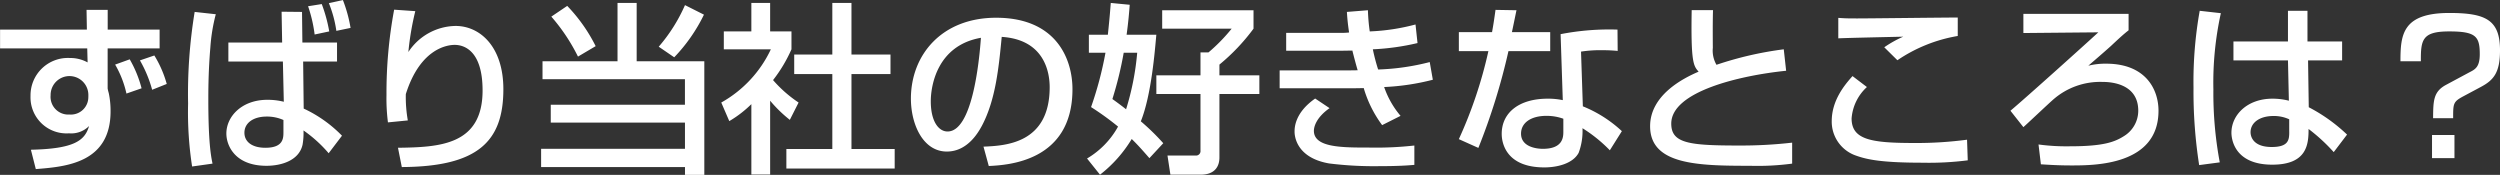 <svg id="title_survey02_6.svg" xmlns="http://www.w3.org/2000/svg" width="356.468" height="24.93" viewBox="0 0 356.468 24.93">
  <rect x="0" y="0" width="356.468" height="24.93" fill="#333333" stroke="none"/>
  <defs>
    <style>
      .cls-1 {
        fill: #fff;
        fill-rule: evenodd;
      }
    </style>
  </defs>
  <path id="ずばり当社の好きなところは_" data-name="ずばり当社の好きなところは？" class="cls-1" d="M576.731,5103.38H564.354v2.68h12.429l0.052,2a5.114,5.114,0,0,0-2.522-.63,5.329,5.329,0,0,0-5.616,5.41,5.135,5.135,0,0,0,5.486,5.33,3.585,3.585,0,0,0,2.86-1.04c-0.6,2.06-2.08,3.25-8.294,3.38l0.7,2.76c4.29-.34,10.66-0.86,10.66-8.24a12.07,12.07,0,0,0-.26-2.6,6.493,6.493,0,0,1-.156-0.65v-5.72h7.41v-2.68H579.7v-2.81h-3.016Zm0.208,9.57a2.487,2.487,0,0,1-2.678,2.54,2.527,2.527,0,0,1-2.7-2.75,2.691,2.691,0,0,1,5.382-.08v0.29Zm11.18-1.82a15.7,15.7,0,0,0-1.768-4.06l-2.054.7a17.669,17.669,0,0,1,1.742,4.19Zm-3.588.62a16.469,16.469,0,0,0-1.69-4.13l-2.08.75a14.4,14.4,0,0,1,1.612,4.13Zm12.376-6.53v2.71h7.774l0.13,5.74a9.482,9.482,0,0,0-2.34-.28c-3.666,0-5.85,2.39-5.85,4.81,0,1.71,1.222,4.6,5.72,4.6,2,0,4.628-.68,5.148-3.02a9.9,9.9,0,0,0,.13-2.02,18.953,18.953,0,0,1,3.588,3.25l1.9-2.5a18.545,18.545,0,0,0-5.46-3.87l-0.078-6.71H612.4v-2.71h-4.94l-0.052-4.36-2.912-.03,0.078,4.39h-7.67Zm7.852,12.77c0,0.86,0,2.24-2.574,2.24-1.976,0-2.99-.91-2.99-2.14,0-1.4,1.274-2.31,3.172-2.31a5.782,5.782,0,0,1,2.392.49v1.72ZM592.1,5100.86a72.027,72.027,0,0,0-.936,13.07,50.732,50.732,0,0,0,.572,8.97l2.912-.41c-0.208-1.02-.6-2.89-0.6-9.21,0-2.1.052-4.52,0.286-7.3a25.317,25.317,0,0,1,.78-4.79Zm19.188,2.78a21.362,21.362,0,0,0-1.066-3.9l-1.95.31a20.211,20.211,0,0,1,.936,4.03Zm3.042-.5a20.085,20.085,0,0,0-1.092-3.97l-2,.44a16.886,16.886,0,0,1,1.066,3.95Zm6.214-2.6a64.677,64.677,0,0,0-1.092,12.15,26.722,26.722,0,0,0,.208,3.92l2.834-.28a19.157,19.157,0,0,1-.286-3.75c2.106-6.68,6.11-7.02,6.968-7.02,1.43,0,3.978.91,3.978,6.5,0,7.83-6.188,8.09-12.064,8.17l0.546,2.75c10.894-.05,14.482-3.69,14.482-11.1,0-6.06-3.328-9.02-6.812-9.02a8.188,8.188,0,0,0-6.734,3.72,40.035,40.035,0,0,1,.988-5.83Zm22.412,0.99a26.573,26.573,0,0,1,3.8,5.7l2.522-1.49a23.176,23.176,0,0,0-4.056-5.74Zm19.058-1.64a23.354,23.354,0,0,1-3.744,5.93l2.21,1.51a23.691,23.691,0,0,0,4.238-6.08Zm-9.62,8.01H641.7v2.55h20.307v3.64H642.875v2.55h19.136v3.74H641.5v2.6h20.515v1.12h2.756v-16.2h-9.646v-8.32h-2.73v8.32Zm21.762,5.62a18.855,18.855,0,0,0,2.808,2.73l1.248-2.47a18.052,18.052,0,0,1-3.64-3.2,20.667,20.667,0,0,0,2.626-4.39v-2.55h-3.042v-4.06h-2.678v4.06h-3.927v2.55h6.709a16.958,16.958,0,0,1-7.073,7.59l1.144,2.65a16.161,16.161,0,0,0,3.147-2.42v10.04h2.678v-10.53Zm8.866-6.58h-5.434v2.78h5.434v10.69h-6.552v2.78h15.444v-2.78h-6.162v-10.69h5.564v-2.78h-5.564v-7.36h-2.73v7.36Zm22.308,15.89c2.7-.13,11.934-0.63,11.934-10.95,0-4.26-2.262-10.19-10.894-10.19-7.722,0-12.143,5.28-12.143,11.54,0,3.64,1.717,7.54,5.123,7.54,3.016,0,4.55-2.86,4.992-3.66,1.976-3.72,2.418-8.38,2.834-12.69,6.136,0.39,6.838,5.12,6.838,7.17,0,8.06-6.344,8.35-9.438,8.48Zm-1.118-18.28c-0.26,3.64-1.274,13.36-4.758,13.36-1.3,0-2.392-1.48-2.392-4.29C697.059,5111.33,698,5105.64,704.209,5104.55Zm15.391-.44v2.57h2.367a50.669,50.669,0,0,1-2.055,7.75,39.32,39.32,0,0,1,3.849,2.78,12.022,12.022,0,0,1-4.421,4.55l1.847,2.31a18.617,18.617,0,0,0,4.524-5.09c0.988,0.96,1.794,1.9,2.522,2.73l1.976-2.13a32.269,32.269,0,0,0-3.2-3.12c1.508-3.75,2-10.04,2.21-12.35h-4.238c0.26-1.9.364-3.23,0.442-4.27l-2.7-.26c-0.078.96-.13,1.82-0.416,4.53h-2.7Zm6.891,2.57a37.851,37.851,0,0,1-1.586,8.06c-0.832-.65-1.3-0.99-1.95-1.46a51.826,51.826,0,0,0,1.612-6.6h1.924Zm3.562-6.06v2.63h9.906a25.112,25.112,0,0,1-3.3,3.38h-1.144v3.27h-6.292v2.66h6.292v8.08a0.633,0.633,0,0,1-.676.7h-4.03l0.416,2.73h4.29c2.236,0,2.7-1.4,2.7-2.44v-9.07h5.694v-2.66h-5.694v-1.53a28.549,28.549,0,0,0,4.862-5.12v-2.63H730.053Zm26.338,0.24c0.052,0.78.1,1.53,0.312,2.93-0.156.03-.806,0.06-0.884,0.06h-8.086v2.54h8.138c0.182,0,1.092-.02,1.3-0.02,0.39,1.56.624,2.36,0.754,2.81-1.118.02-1.482,0.02-1.924,0.02h-9.2v2.55h9c1.066,0,1.95,0,2.99-.03a16.706,16.706,0,0,0,2.626,5.28l2.626-1.32a12.739,12.739,0,0,1-2.34-4.11,33.629,33.629,0,0,0,6.942-1.04l-0.442-2.52a33.464,33.464,0,0,1-7.358,1.06,27.976,27.976,0,0,1-.754-2.88,34.23,34.23,0,0,0,6.37-.89l-0.286-2.65a29.71,29.71,0,0,1-6.526.99,26.622,26.622,0,0,1-.26-3.02Zm-4.524,12.35c-2.938,2.05-2.938,4.21-2.938,4.73,0,0.36.052,3.66,4.888,4.52a51.722,51.722,0,0,0,7.332.39c2.548,0,3.926-.1,4.862-0.18v-2.76a49.449,49.449,0,0,1-6.5.29c-3.848,0-7.826,0-7.826-2.39,0-.47.234-1.82,2.236-3.23Zm25.714-12.64c-0.156,1.12-.286,2.03-0.494,3.17h-4.733v2.71h4.213a62.737,62.737,0,0,1-4.213,12.55l2.783,1.25a90.15,90.15,0,0,0,4.29-13.8h5.954v-2.71h-5.46c0.052-.21.572-2.75,0.65-3.12Zm17.394,2.81a36.279,36.279,0,0,0-8.112.65l0.312,9.41a10.161,10.161,0,0,0-2.158-.21c-4.056,0-6.552,1.98-6.552,5.02,0,1.27.6,4.78,6.084,4.78,1.794,0,4.056-.52,4.888-2.08a8.873,8.873,0,0,0,.546-3.51,20.609,20.609,0,0,1,3.9,3.15l1.716-2.73a18.086,18.086,0,0,0-5.564-3.54l-0.26-7.8a17.49,17.49,0,0,1,2.99-.2,21.215,21.215,0,0,1,2.236.1Zm-7.722,14.53c0,0.73,0,2.47-2.912,2.47-1.066,0-3.12-.34-3.12-2.16,0-1.58,1.456-2.54,3.614-2.54a6.964,6.964,0,0,1,2.418.41v1.82Zm18.3-17.31c-0.13,7.51.26,7.95,0.988,8.78-2.288.97-6.916,3.38-6.916,7.78,0,5.51,6.838,5.64,14.274,5.64a37.041,37.041,0,0,0,5.98-.31v-2.99a63.9,63.9,0,0,1-7.488.41c-7.124,0-9.75-.28-9.75-3.12,0-4.57,9.724-6.86,16.38-7.54l-0.338-3.06a49.467,49.467,0,0,0-9.594,2.21,4.024,4.024,0,0,1-.52-2.42c-0.026-3.04,0-4.6.026-5.38h-3.042Zm37.934,1.06c-2.262,0-12.35.13-14.378,0.13-1.508,0-1.82-.02-2.652-0.08v2.92c0.858-.06,8.164-0.21,9.256-0.24a16,16,0,0,0-2.7,1.51l1.872,1.85a21.742,21.742,0,0,1,8.606-3.46v-2.63Zm-15,8.35c-1.092,1.22-2.964,3.43-2.964,6.42a5.118,5.118,0,0,0,3.3,4.86c1.56,0.57,3.51,1.07,9.646,1.07a43.415,43.415,0,0,0,6.448-.34l-0.1-2.94a54.716,54.716,0,0,1-7.462.47c-6.162,0-9-.44-9-3.51a6.754,6.754,0,0,1,2.184-4.47Zm24.362-8.87v2.73l10.686-.1c-1.508,1.4-10.5,9.49-12.532,11.18l1.846,2.34c0.65-.57,3.64-3.41,4.342-4.01a10.158,10.158,0,0,1,6.89-2.44c0.754,0,5.148,0,5.148,4.11a4.241,4.241,0,0,1-2.028,3.61c-1.352.86-2.964,1.46-7.722,1.46a29.7,29.7,0,0,1-4.472-.26l0.338,2.83c0.936,0.05,2.34.16,4.316,0.16,3.328,0,12.454,0,12.454-7.8,0-3.07-1.846-6.71-7.462-6.71a10.05,10.05,0,0,0-2.548.29c0.884-.76,2.21-1.9,3.224-2.81,1.248-1.17,1.794-1.67,2.522-2.24v-2.34h-15Zm25.142-.44a57.5,57.5,0,0,0-.884,10.97,68.057,68.057,0,0,0,.806,11.03l2.938-.39a53.727,53.727,0,0,1-.91-10.4,46,46,0,0,1,1.066-10.87Zm4.81,4.37v2.7h7.774l0.13,5.75a9.4,9.4,0,0,0-2.34-.29c-3.614,0-5.85,2.34-5.85,4.86,0,0.65.234,4.55,5.824,4.55,5.018,0,5.174-2.99,5.174-5.09a25.633,25.633,0,0,1,3.588,3.3l1.9-2.5a23.722,23.722,0,0,0-5.46-3.9l-0.1-6.68H898.3v-2.7h-4.94v-4.37h-2.782v4.37H882.8Zm7.956,12.87c0,1.12-.052,2.18-2.5,2.18-2.834,0-3.016-1.69-3.016-2.1,0-1.36,1.274-2.32,3.276-2.32a5.186,5.186,0,0,1,2.236.47v1.77Zm27.352-6.4c1.794-.96,2.7-2.03,2.7-5.2,0-4.34-2.028-5.33-7.228-5.33-6.708,0-6.968,3.12-6.968,6.89h2.912c-0.026-3.09.208-4.26,4.03-4.26,3.8,0,4.368.7,4.368,3.25,0,1.82-.65,2.16-1.456,2.57l-3.354,1.8c-1.82.98-1.82,2.28-1.846,4.75h2.86c0-2.1,0-2.34,1.456-3.12Zm-6.994,6.87v3.3h3.2v-3.3h-3.2Z" transform="translate(-564.344 -5099.16)"/>
</svg>
